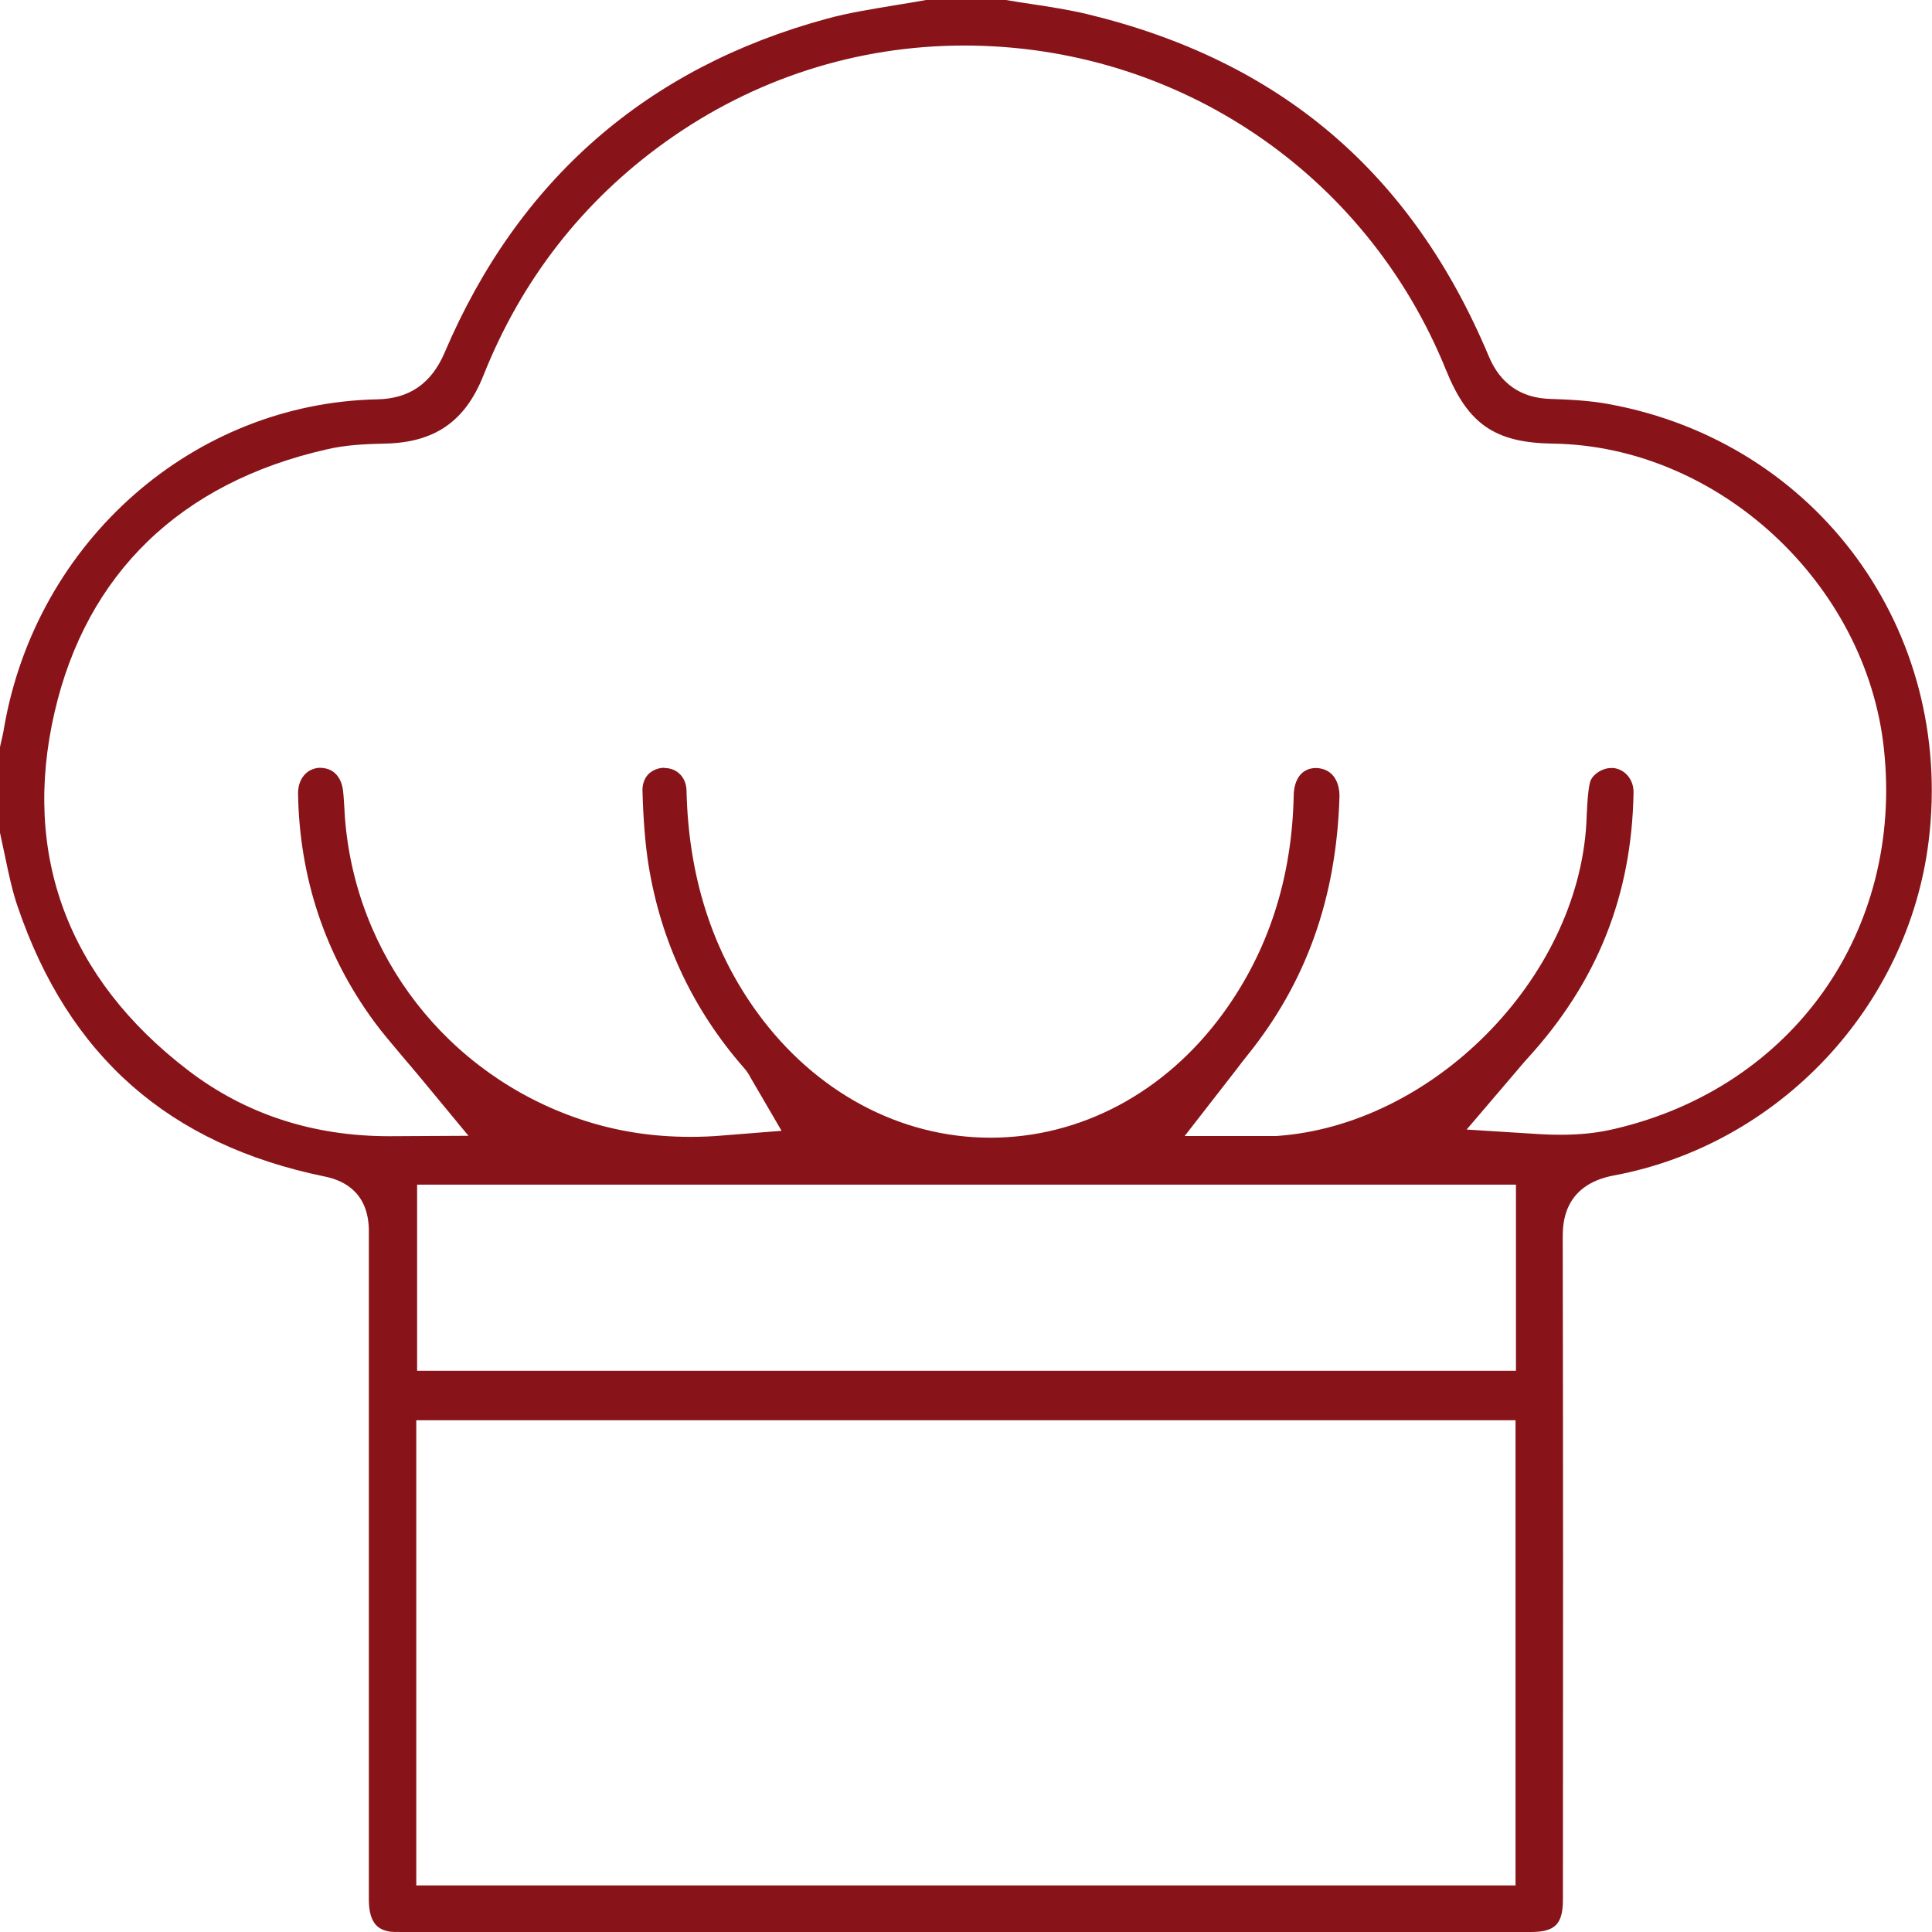 <svg width="60" height="60" viewBox="0 0 60 60" fill="none" xmlns="http://www.w3.org/2000/svg">
<path d="M12.46 60C12.305 60 12.136 60 12.058 59.98C11.851 59.929 11.455 59.838 11.455 58.995V38.303C11.481 37.077 10.729 36.668 10.086 36.538C5.248 35.546 2.128 32.802 0.545 28.145C0.376 27.652 0.266 27.12 0.149 26.562C0.097 26.329 0.052 26.095 0 25.862V23.202L0.019 23.111C0.058 22.936 0.104 22.755 0.13 22.579C1.142 16.794 6.013 12.519 11.715 12.402C12.713 12.383 13.395 11.909 13.803 10.962C16.093 5.585 20.089 2.095 25.693 0.577C26.361 0.396 27.062 0.285 27.801 0.162C28.125 0.11 28.443 0.058 28.761 0H31.239C31.498 0.045 31.758 0.084 32.017 0.123C32.62 0.214 33.198 0.305 33.749 0.435C39.756 1.881 43.842 5.358 46.236 11.066C46.592 11.916 47.235 12.363 48.149 12.389C48.752 12.409 49.388 12.441 49.972 12.551C56.432 13.738 60.7 19.57 59.896 26.121C59.261 31.278 55.239 35.552 50.115 36.506C48.532 36.804 48.532 38.03 48.532 38.439C48.545 45.289 48.545 52.138 48.538 58.988C48.538 59.754 48.298 60 47.539 60H34.048H12.454H12.46ZM12.928 58.553H47.066V44.108H12.928V58.553ZM12.954 42.571H47.079V36.791H12.954V42.571ZM20.634 23.851C21.029 23.851 21.315 24.143 21.321 24.564C21.38 27.211 22.119 29.533 23.533 31.466C25.323 33.918 27.957 35.332 30.759 35.332C33.561 35.332 36.188 33.931 37.978 31.479C39.386 29.552 40.125 27.276 40.177 24.701C40.177 24.5 40.242 23.851 40.884 23.851C41.442 23.877 41.611 24.357 41.598 24.759C41.501 27.898 40.56 30.519 38.737 32.776C38.627 32.912 38.517 33.055 38.4 33.211L36.791 35.28H39.425C39.496 35.28 39.568 35.28 39.632 35.28C44.478 34.956 48.98 30.422 49.265 25.583L49.278 25.297C49.297 24.941 49.31 24.597 49.375 24.311C49.427 24.071 49.745 23.851 50.037 23.851C50.063 23.851 50.082 23.851 50.108 23.851C50.478 23.896 50.737 24.221 50.731 24.61C50.679 27.814 49.596 30.519 47.416 32.893C47.319 33.003 47.222 33.114 47.131 33.224L45.548 35.079L47.818 35.222C48.032 35.235 48.246 35.241 48.461 35.241C49.077 35.241 49.635 35.183 50.166 35.053C55.68 33.756 59.111 28.91 58.508 23.267C57.963 18.104 53.345 13.849 48.227 13.777C46.424 13.751 45.587 13.174 44.906 11.488C42.428 5.371 36.558 1.414 29.942 1.414C26.601 1.414 23.39 2.452 20.66 4.411C18.091 6.253 16.19 8.698 15.01 11.669C14.439 13.096 13.492 13.751 11.929 13.777C11.351 13.79 10.735 13.816 10.132 13.959C5.604 14.99 2.685 17.818 1.693 22.125C0.675 26.543 2.108 30.383 5.838 33.237C7.615 34.599 9.717 35.286 12.084 35.286L14.549 35.273L13.025 33.431C12.843 33.211 12.668 33.01 12.499 32.809C12.162 32.407 11.864 32.063 11.604 31.706C10.093 29.637 9.302 27.263 9.256 24.655C9.25 24.195 9.522 23.864 9.924 23.844C10.547 23.844 10.644 24.415 10.657 24.59C10.677 24.765 10.683 24.941 10.696 25.116L10.709 25.349C11.021 29.669 13.888 33.36 18.006 34.755C19.103 35.124 20.225 35.306 21.438 35.306C21.782 35.306 22.125 35.293 22.476 35.261L24.272 35.118L23.319 33.483C23.28 33.405 23.215 33.289 23.111 33.172C21.522 31.362 20.523 29.235 20.14 26.86C20.037 26.205 19.978 25.466 19.952 24.538C19.952 24.292 20.05 24.136 20.134 24.045C20.257 23.922 20.426 23.851 20.614 23.844H20.634V23.851Z" fill="#88141A"/>
</svg>
